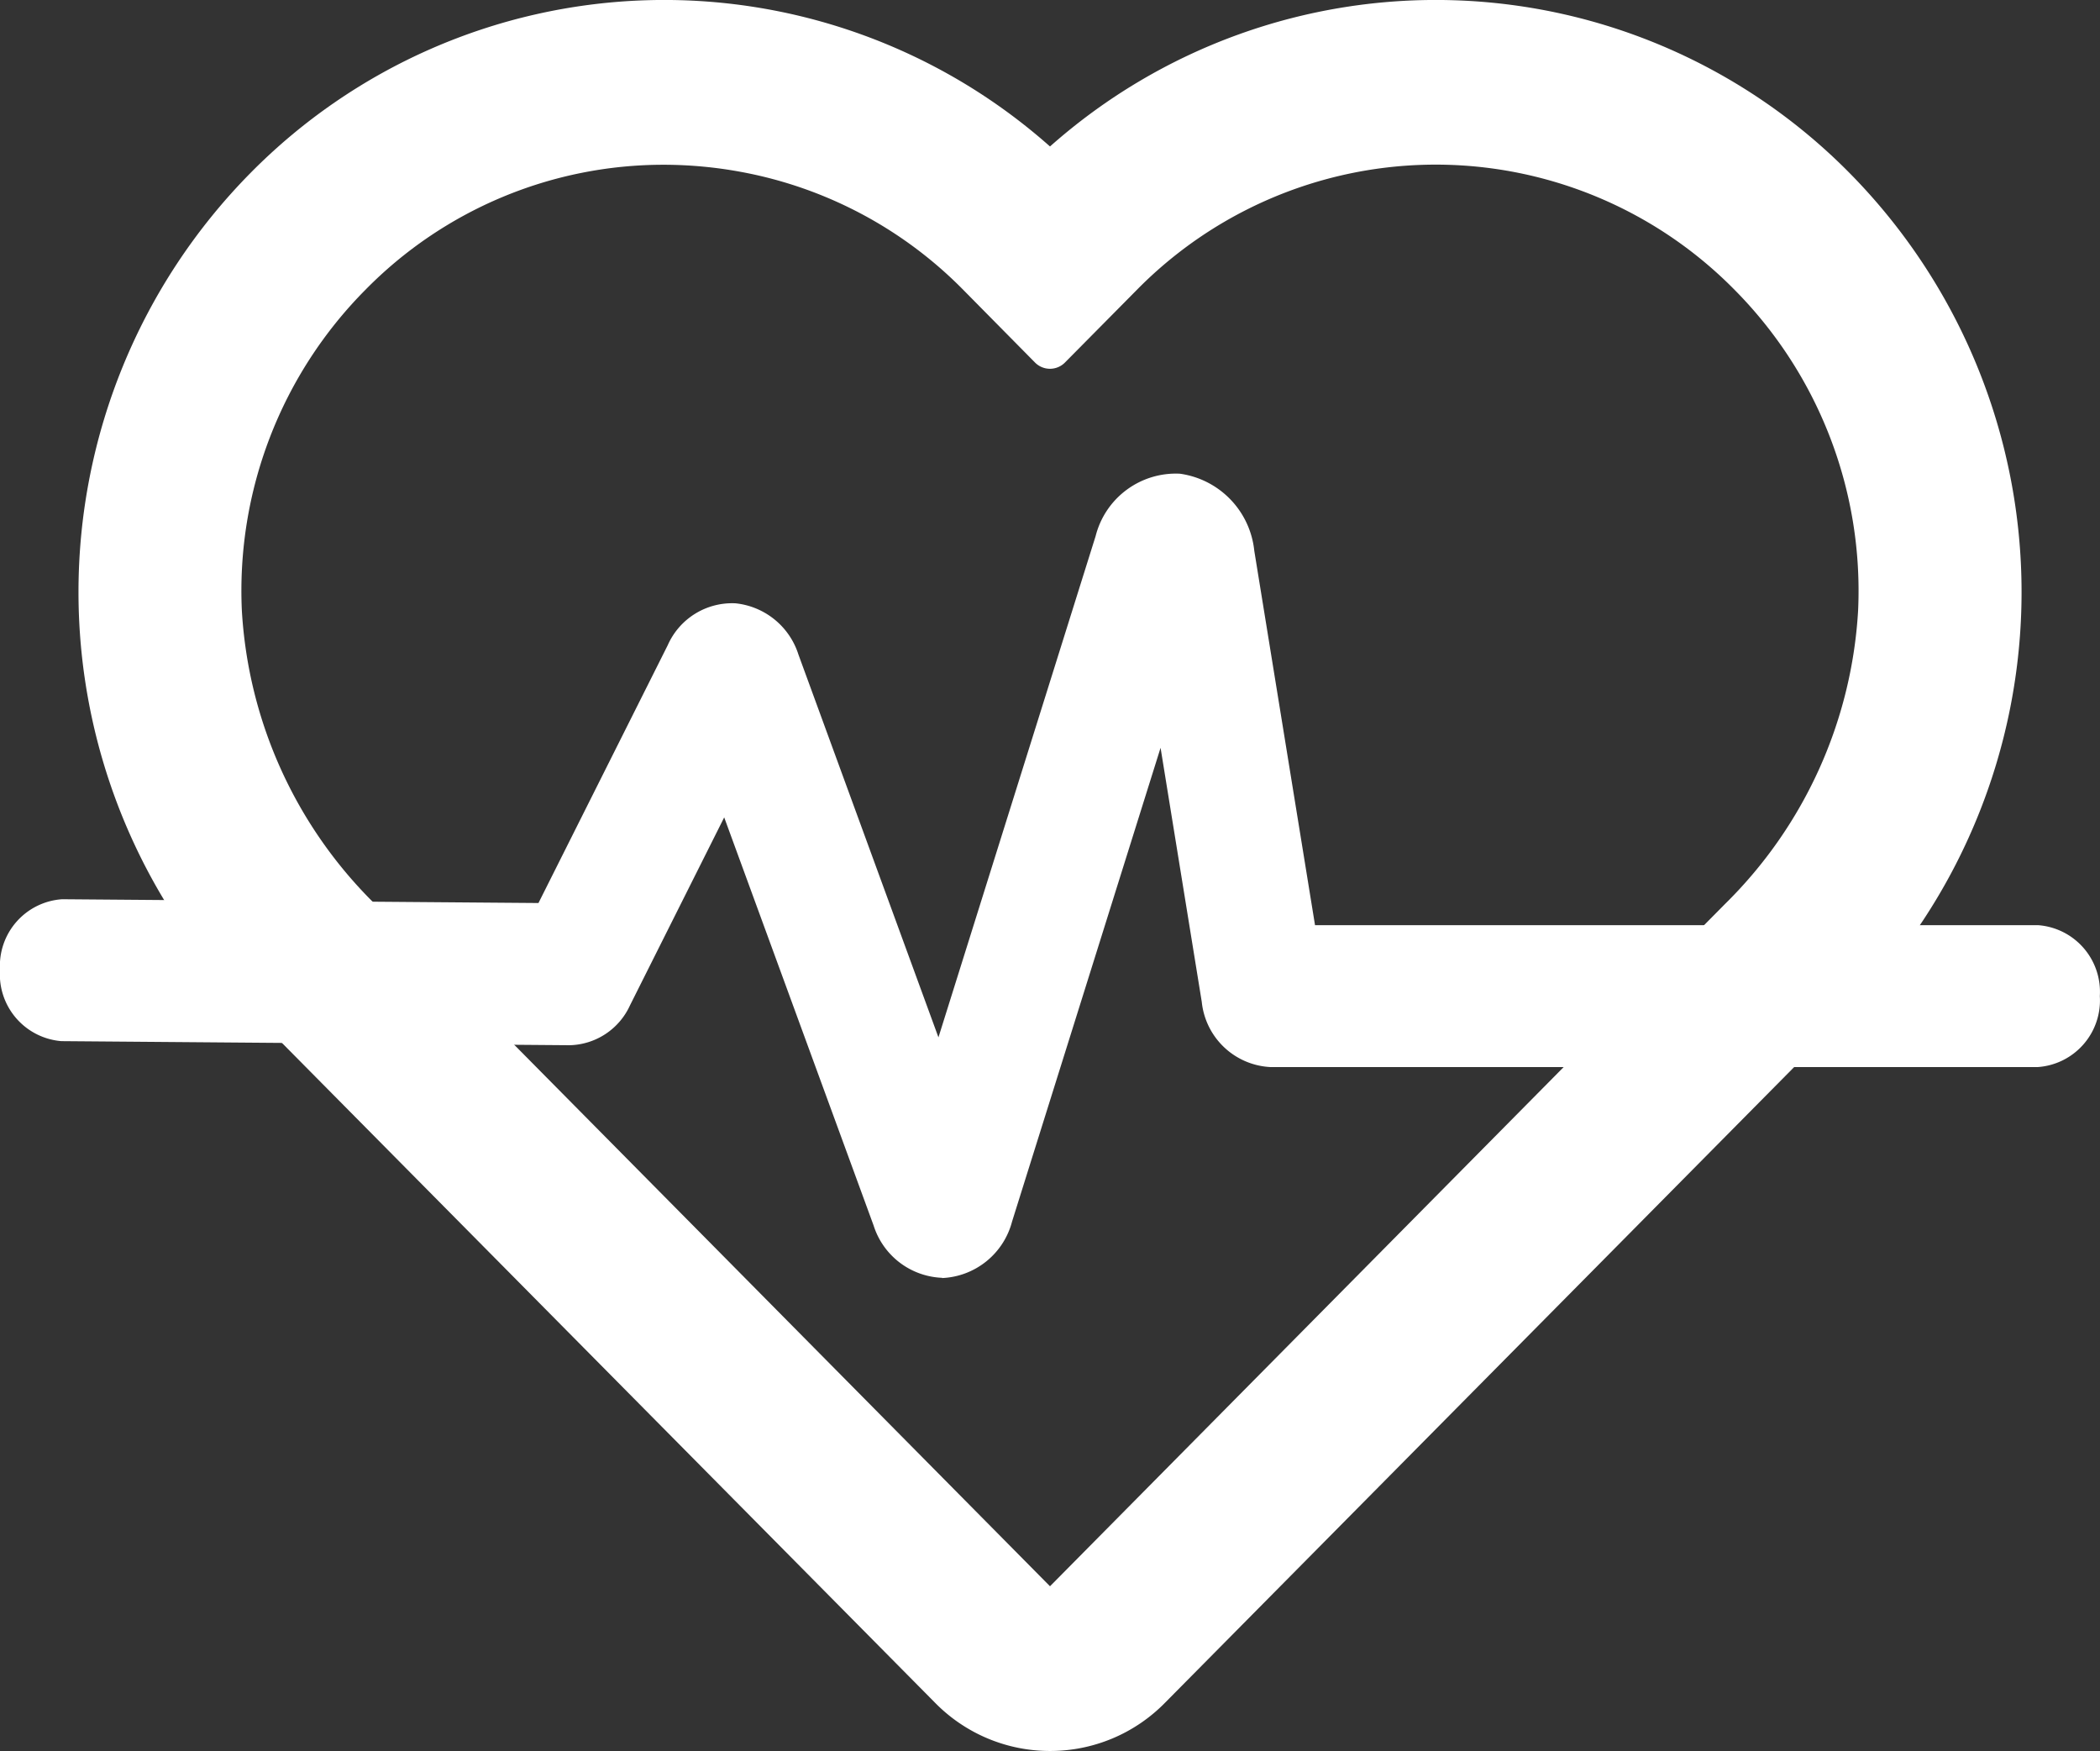 <svg id="rare_disease_icon" data-name="rare disease icon" xmlns="http://www.w3.org/2000/svg" width="51.584" height="43" viewBox="0 0 51.584 43">
  <rect x="0" y="0" width="51.584" height="43" fill="#333333" stroke="none"/>
  <g id="Group_1359" data-name="Group 1359" transform="translate(1.928 0)">
    <g id="Group_1358" data-name="Group 1358">
      <path id="Path_1444" data-name="Path 1444" d="M442.129,826.99A3.954,3.954,0,0,1,439.3,825.8L422.479,808.81a14.647,14.647,0,0,1,0-20.561,14.279,14.279,0,0,1,19.65-.662,14.279,14.279,0,0,1,19.65.662h0a14.644,14.644,0,0,1,0,20.561L444.96,825.8A3.952,3.952,0,0,1,442.129,826.99Zm-9.476-38.954a10.263,10.263,0,0,0-7.343,3.074,10.488,10.488,0,0,0-3.032,7.876,11,11,0,0,0,3.272,7.207l16.579,16.752,16.578-16.752a11,11,0,0,0,3.272-7.207,10.493,10.493,0,0,0-3.032-7.876h0a10.3,10.3,0,0,0-14.686,0l-1.764,1.782a.517.517,0,0,1-.737,0L440,791.11a10.274,10.274,0,0,0-5.47-2.9A10.457,10.457,0,0,0,432.653,788.036Z" transform="translate(-418.265 -783.99)" fill="#fff"/>
    </g>
  </g>
  <g id="Group_1360" data-name="Group 1360" transform="translate(0 11.623)">
    <path id="Path_1445" data-name="Path 1445" d="M439.748,816.5a1.841,1.841,0,0,1-1.684-1.285l-3.67-10.022-2.314,4.616a1.672,1.672,0,0,1-1.475.979h-.025l-12.468-.1a1.646,1.646,0,0,1-1.507-1.754h0a1.639,1.639,0,0,1,1.527-1.731l11.7.093,3.175-6.331a1.728,1.728,0,0,1,1.666-1.029,1.819,1.819,0,0,1,1.545,1.259l3.439,9.4,3.861-12.311a2.032,2.032,0,0,1,2.069-1.531,2.132,2.132,0,0,1,1.828,1.893l1.492,9.194h17.761a1.642,1.642,0,0,1,1.517,1.742h0a1.642,1.642,0,0,1-1.517,1.742H447.8a1.786,1.786,0,0,1-1.675-1.6l-1.012-6.24-3.648,11.635a1.86,1.86,0,0,1-1.72,1.387Zm9.364-7.426v.009S449.112,809.077,449.112,809.073Zm-19.658-1.013-.008.017Zm1.14-.76h.02A.116.116,0,0,1,430.593,807.3Zm5.049-4.6v0A0,0,0,0,0,435.643,802.7Z" transform="translate(-416.605 -796.743)" fill="#fff"/>
  </g>
</svg>
